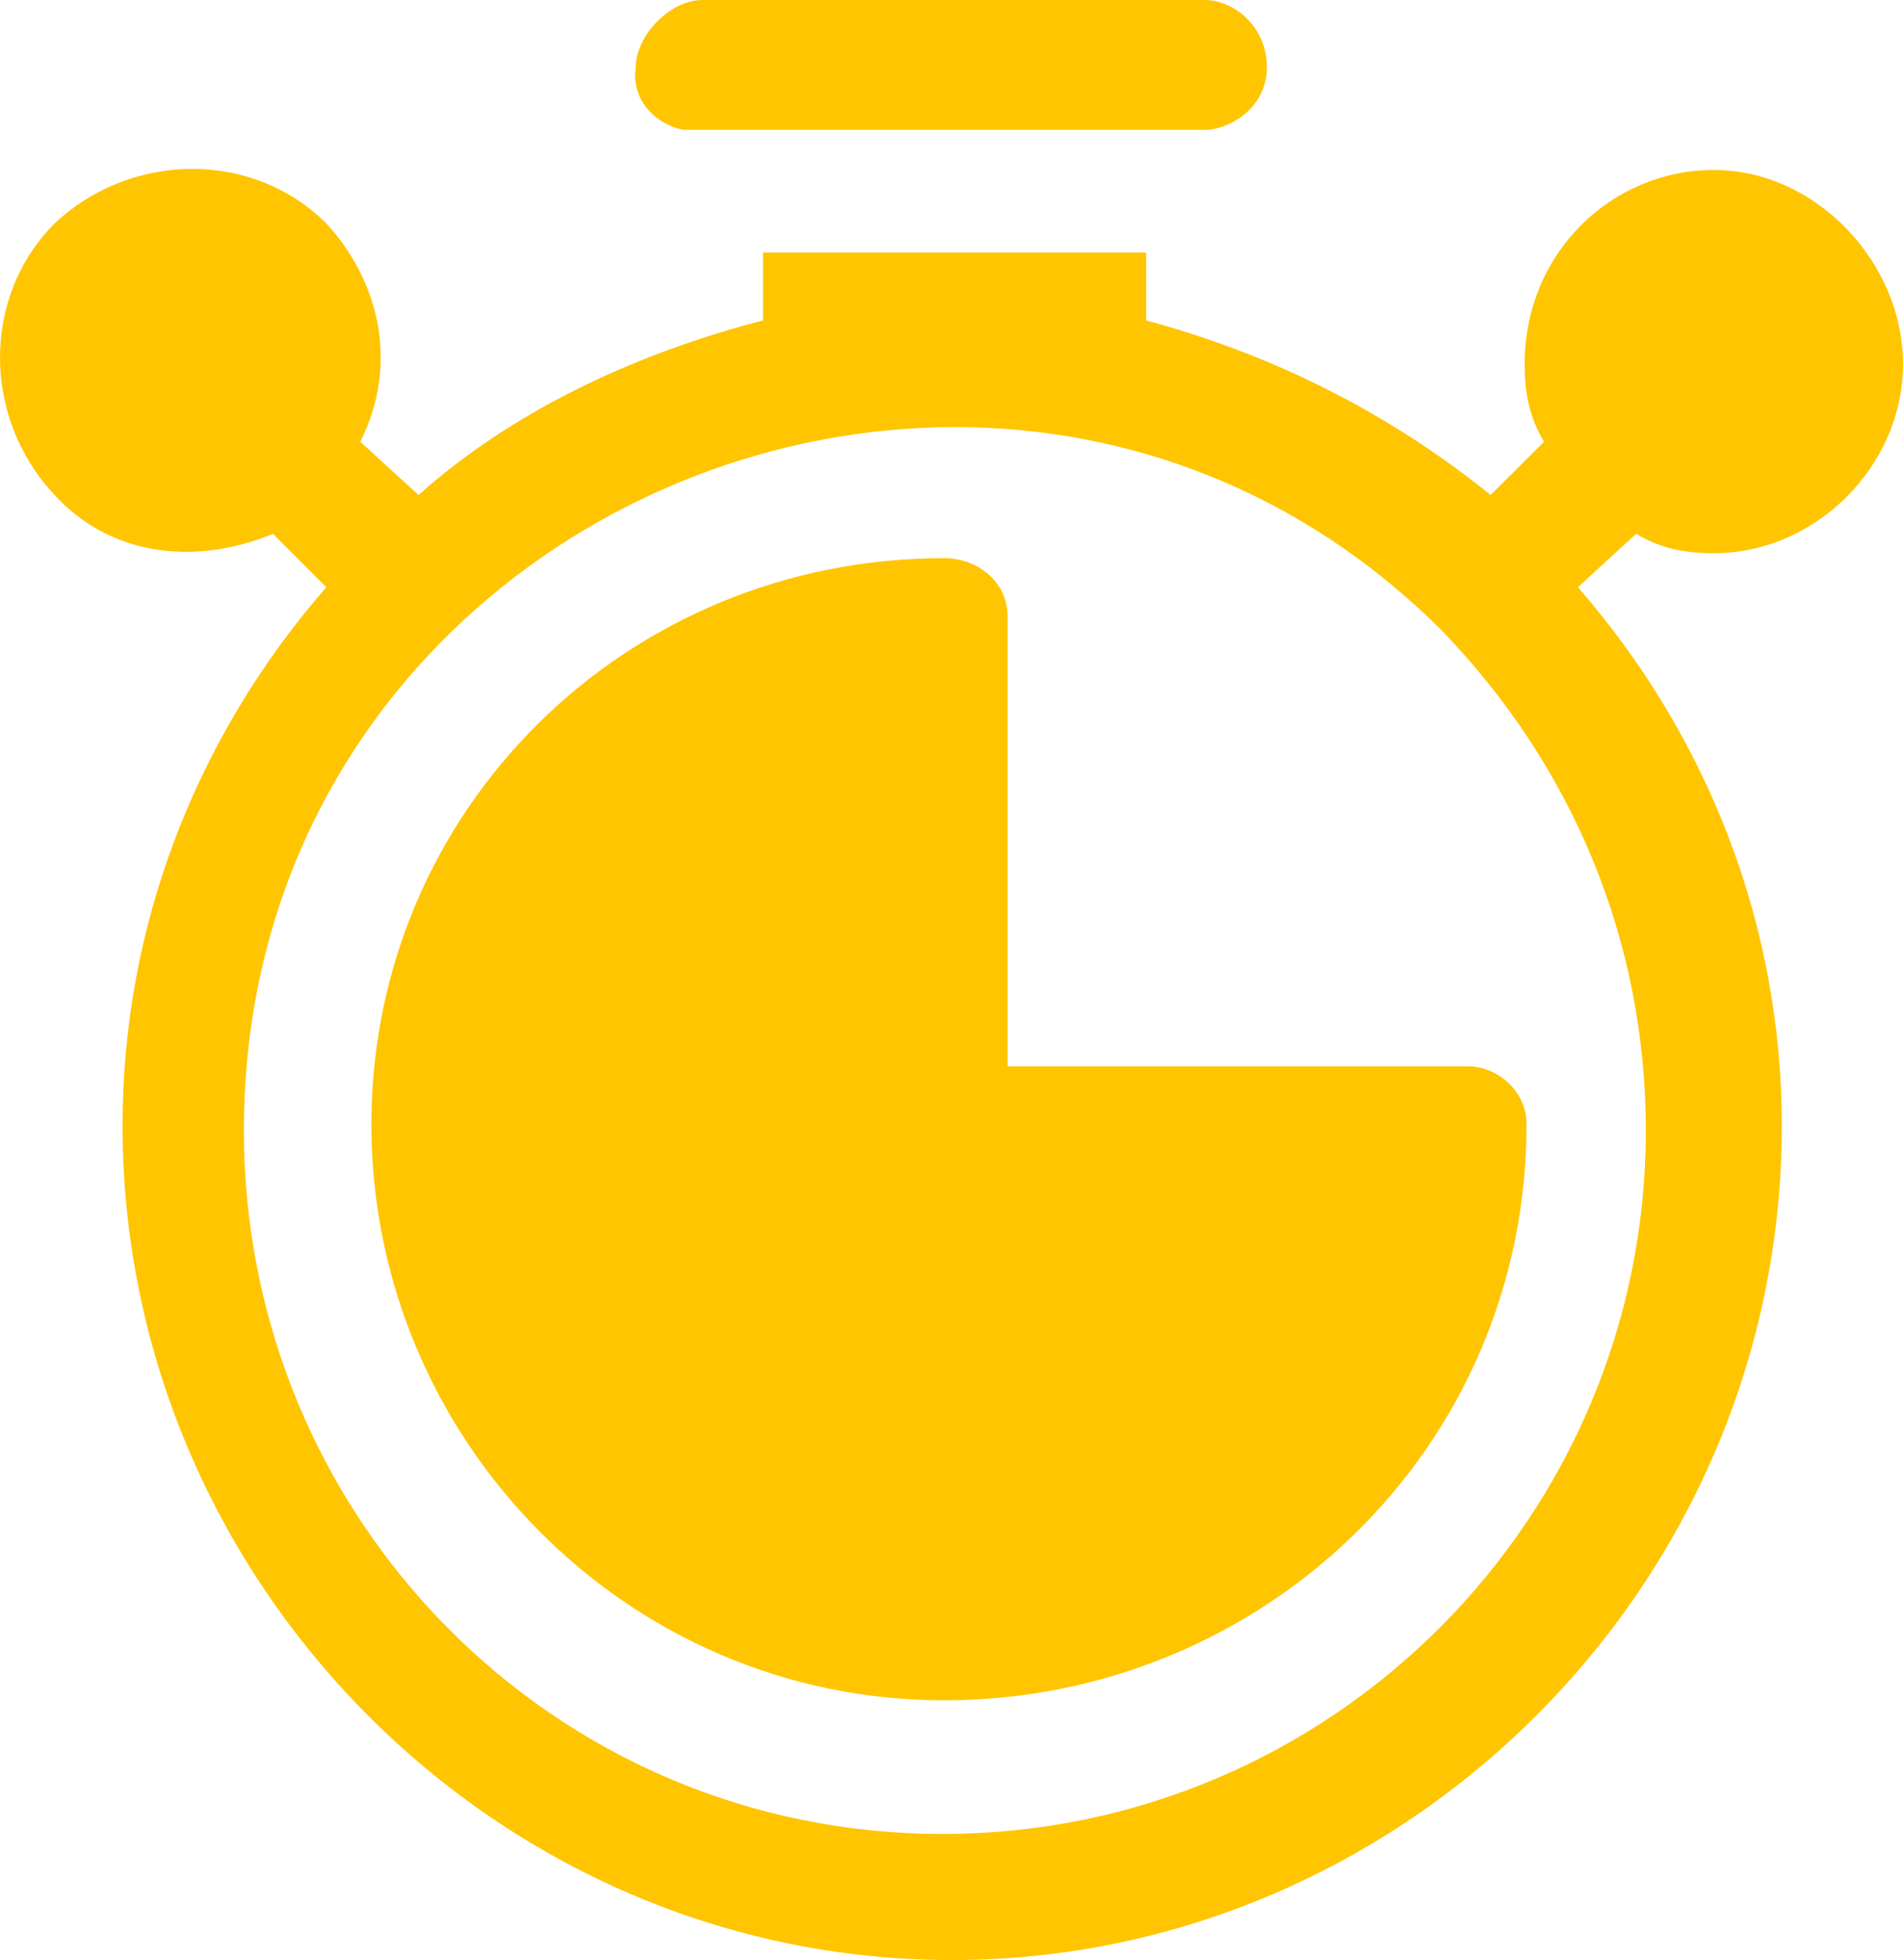 <?xml version="1.0" encoding="UTF-8"?><svg id="Ebene_1" xmlns="http://www.w3.org/2000/svg" viewBox="0 0 304.845 314"><defs><style>.cls-1{fill:#ffc500;fill-rule:evenodd;stroke-width:0px;}</style></defs><path class="cls-1" d="m151.232,89.417c-50.972,0-91.74,40.334-91.74,90.709s40.768,92.26,91.74,92.26,93.308-40.31,93.308-92.26c0-5.414-4.704-9.302-9.408-9.302h-73.721v-72.105c0-5.414-4.704-9.302-10.18-9.302h0Z"/><path class="cls-1" d="m112.556,0c-5.373,0-10.722,5.832-10.722,10.819-.778,4.988,3.063,9.131,7.659,9.975h84.267c5.349-.844,9.19-4.987,9.19-9.975,0-6.65-5.373-10.819-9.968-10.819h-80.426Z"/><path class="cls-1" d="m153.011,68.423c27.53,0,55.479,10.113,78.001,32.633,20.993,21.78,32.636,49.752,32.636,80.042,0,62.184-50.496,112.7-112.685,112.7s-111.895-50.517-111.895-112.7c0-67.931,56.046-112.675,113.943-112.675h0ZM30.805,27.058c-7.869,0-15.837,2.911-22.053,8.732-11.668,11.667-11.668,31.079,0,43.511,5.501,6.018,12.926,9.102,21.067,9.102,4.49,0,9.201-.937,13.913-2.886l8.535,8.559c-20.993,24.099-32.636,54.389-32.636,86.258,0,73.037,59.845,133.666,132.888,133.666,72.278,0,132.913-59.84,132.913-133.666,0-31.869-11.668-62.159-32.661-86.258l9.325-8.559c3.898,2.343,7.795,3.108,12.457,3.108,16.306,0,30.293-13.986,30.293-30.29,0-16.329-13.987-31.104-30.293-31.104-16.33,0-30.317,13.221-30.317,31.104,0,4.662.765,8.535,3.108,12.432l-8.56,8.535c-16.306-13.197-34.955-22.52-55.183-27.971v-10.878h-61.375v10.878c-20.993,5.451-40.431,14.775-55.183,27.971l-9.325-8.535c6.216-12.432,3.108-25.653-5.452-34.977-5.822-5.821-13.592-8.732-21.461-8.732h0Z"/></svg>